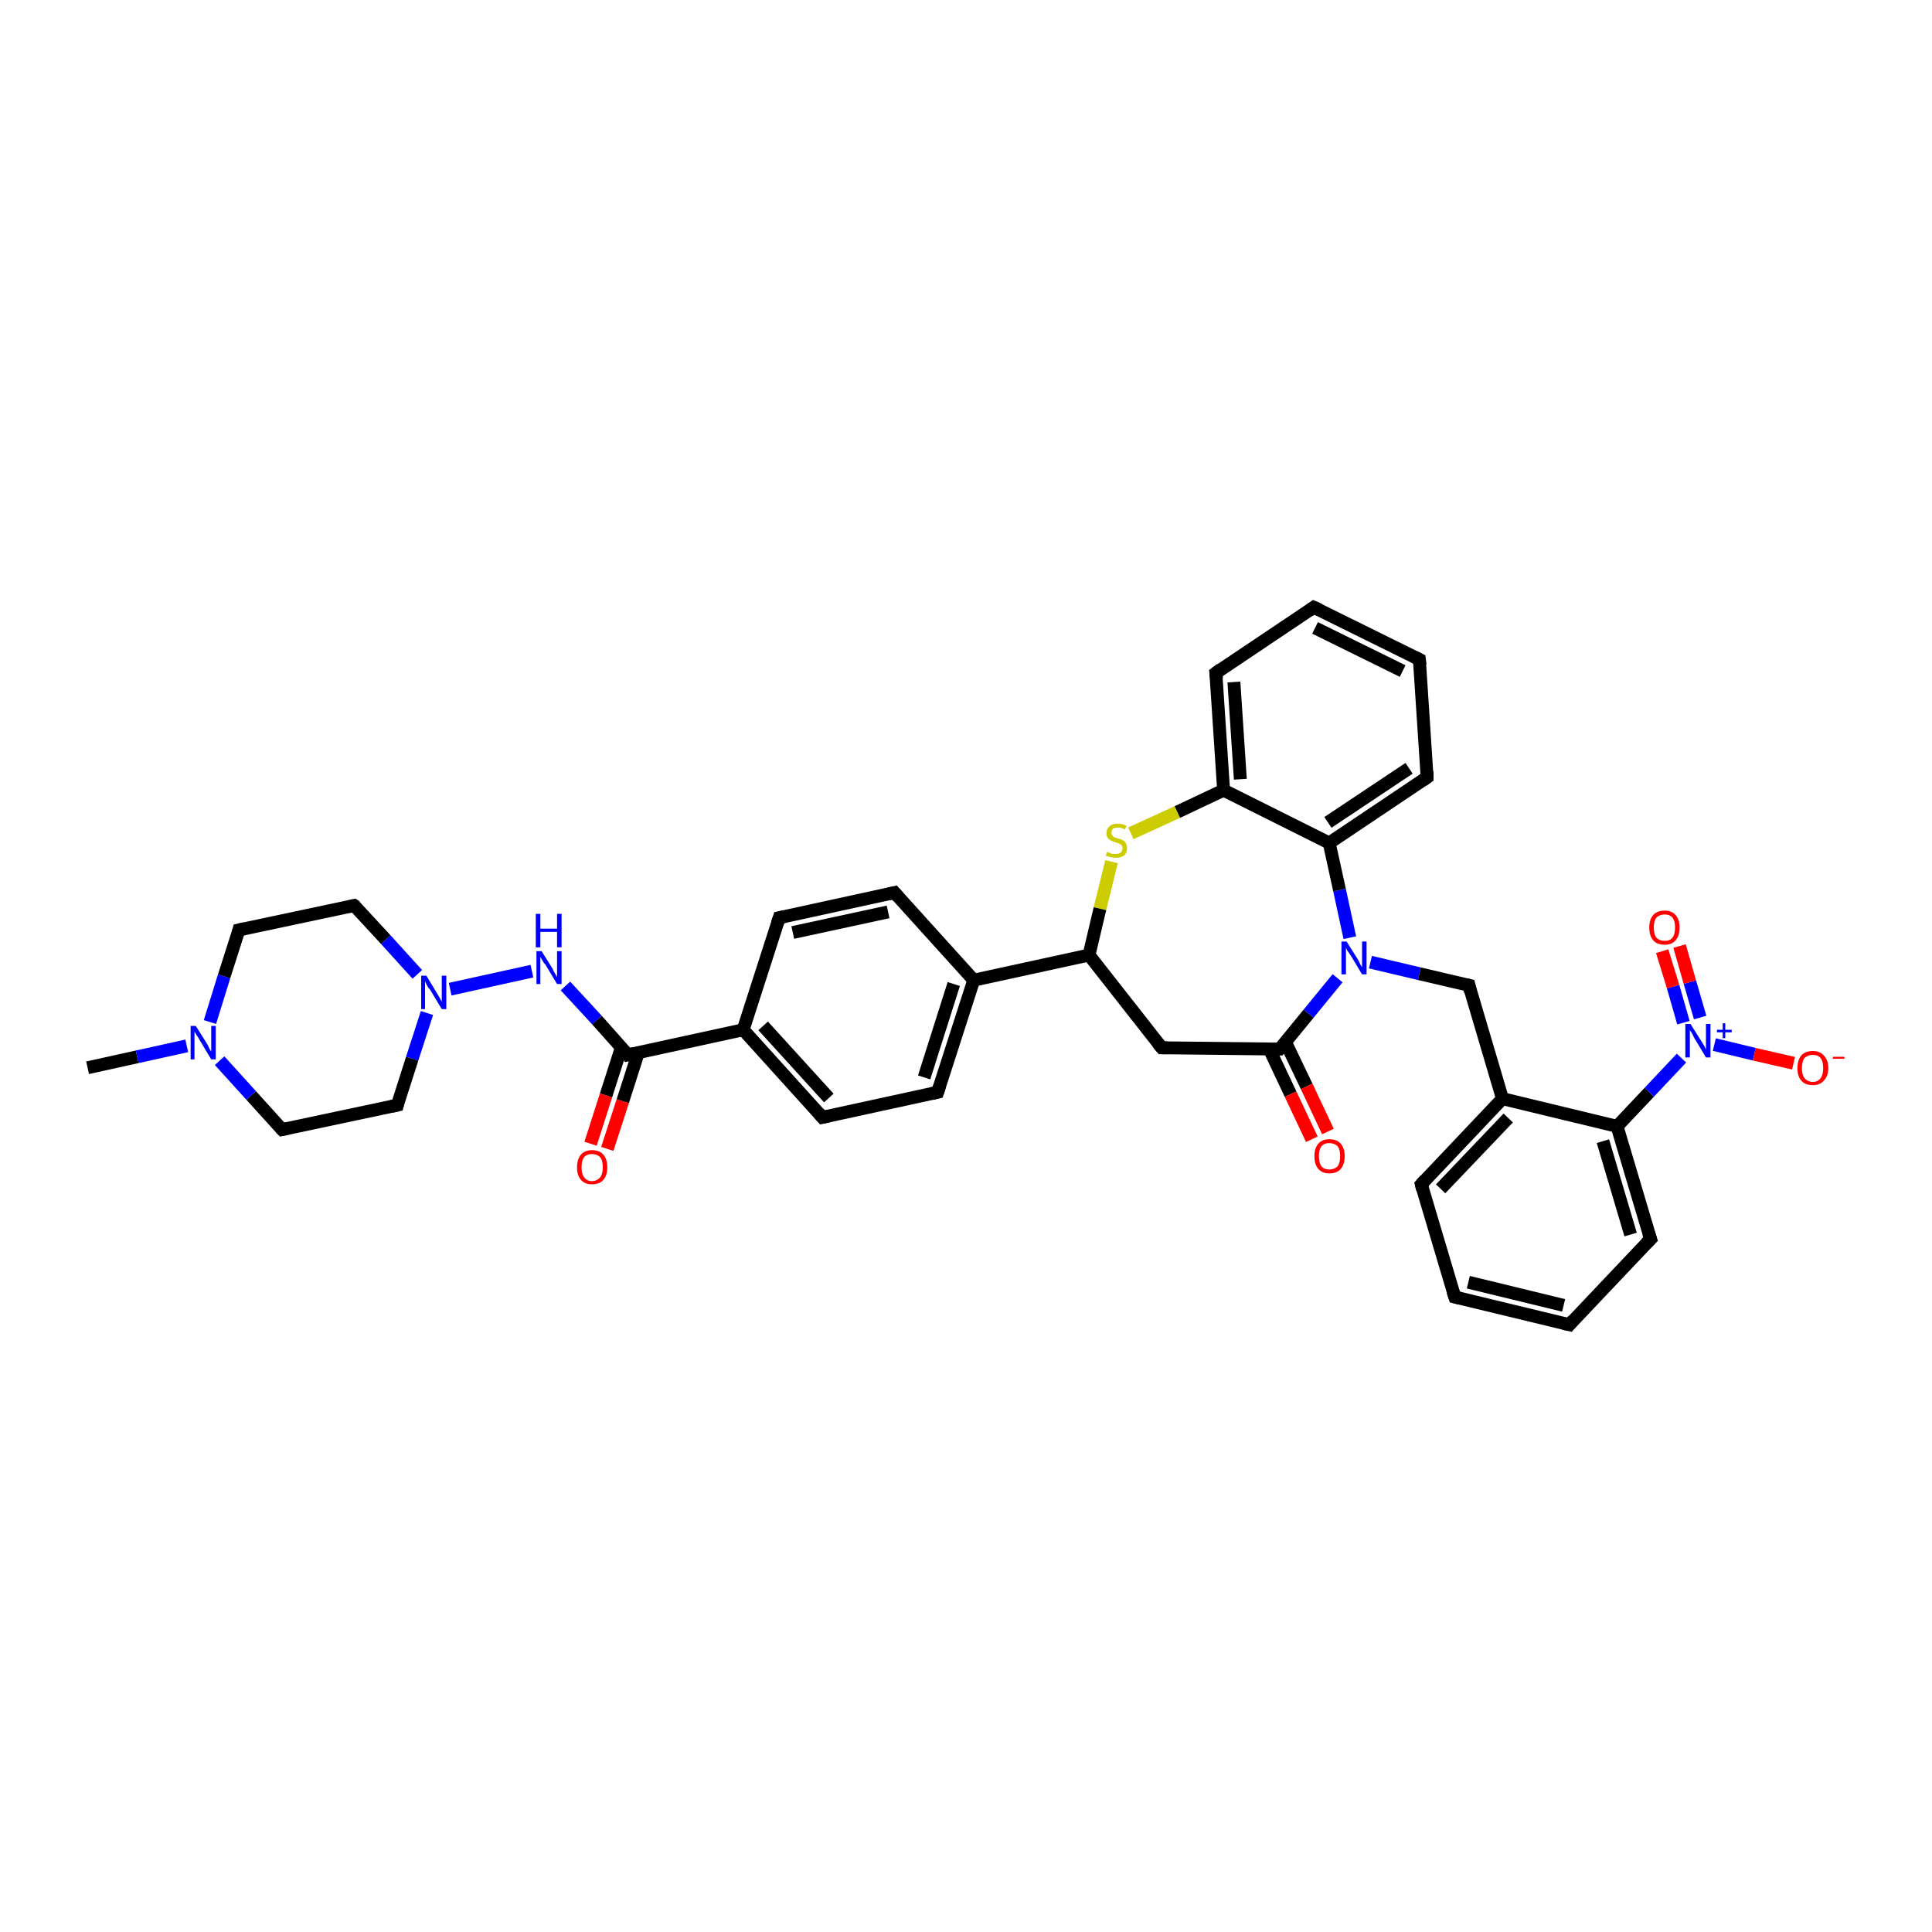 <?xml version='1.0' encoding='iso-8859-1'?>
<svg version='1.1' baseProfile='full'
              xmlns='http://www.w3.org/2000/svg'
                      xmlns:rdkit='http://www.rdkit.org/xml'
                      xmlns:xlink='http://www.w3.org/1999/xlink'
                  xml:space='preserve'
width='300px' height='300px' viewBox='0 0 300 300'>
<!-- END OF HEADER -->
<rect style='opacity:1.0;fill:#FFFFFF;stroke:none' width='300.0' height='300.0' x='0.0' y='0.0'> </rect>
<path class='bond-0 atom-0 atom-1' d='M 13.6,165.8 L 21.3,164.1' style='fill:none;fill-rule:evenodd;stroke:#000000;stroke-width:2.0px;stroke-linecap:butt;stroke-linejoin:miter;stroke-opacity:1' />
<path class='bond-0 atom-0 atom-1' d='M 21.3,164.1 L 29.0,162.4' style='fill:none;fill-rule:evenodd;stroke:#0000FF;stroke-width:2.0px;stroke-linecap:butt;stroke-linejoin:miter;stroke-opacity:1' />
<path class='bond-1 atom-1 atom-2' d='M 32.6,158.7 L 34.8,151.6' style='fill:none;fill-rule:evenodd;stroke:#0000FF;stroke-width:2.0px;stroke-linecap:butt;stroke-linejoin:miter;stroke-opacity:1' />
<path class='bond-1 atom-1 atom-2' d='M 34.8,151.6 L 37.1,144.4' style='fill:none;fill-rule:evenodd;stroke:#000000;stroke-width:2.0px;stroke-linecap:butt;stroke-linejoin:miter;stroke-opacity:1' />
<path class='bond-2 atom-2 atom-3' d='M 37.1,144.4 L 55.0,140.6' style='fill:none;fill-rule:evenodd;stroke:#000000;stroke-width:2.0px;stroke-linecap:butt;stroke-linejoin:miter;stroke-opacity:1' />
<path class='bond-3 atom-3 atom-4' d='M 55.0,140.6 L 59.9,145.9' style='fill:none;fill-rule:evenodd;stroke:#000000;stroke-width:2.0px;stroke-linecap:butt;stroke-linejoin:miter;stroke-opacity:1' />
<path class='bond-3 atom-3 atom-4' d='M 59.9,145.9 L 64.8,151.3' style='fill:none;fill-rule:evenodd;stroke:#0000FF;stroke-width:2.0px;stroke-linecap:butt;stroke-linejoin:miter;stroke-opacity:1' />
<path class='bond-4 atom-4 atom-5' d='M 66.3,157.3 L 64.0,164.4' style='fill:none;fill-rule:evenodd;stroke:#0000FF;stroke-width:2.0px;stroke-linecap:butt;stroke-linejoin:miter;stroke-opacity:1' />
<path class='bond-4 atom-4 atom-5' d='M 64.0,164.4 L 61.7,171.6' style='fill:none;fill-rule:evenodd;stroke:#000000;stroke-width:2.0px;stroke-linecap:butt;stroke-linejoin:miter;stroke-opacity:1' />
<path class='bond-5 atom-5 atom-6' d='M 61.7,171.6 L 43.8,175.4' style='fill:none;fill-rule:evenodd;stroke:#000000;stroke-width:2.0px;stroke-linecap:butt;stroke-linejoin:miter;stroke-opacity:1' />
<path class='bond-6 atom-4 atom-7' d='M 69.9,153.6 L 82.6,150.8' style='fill:none;fill-rule:evenodd;stroke:#0000FF;stroke-width:2.0px;stroke-linecap:butt;stroke-linejoin:miter;stroke-opacity:1' />
<path class='bond-7 atom-7 atom-8' d='M 87.8,153.1 L 92.7,158.4' style='fill:none;fill-rule:evenodd;stroke:#0000FF;stroke-width:2.0px;stroke-linecap:butt;stroke-linejoin:miter;stroke-opacity:1' />
<path class='bond-7 atom-7 atom-8' d='M 92.7,158.4 L 97.5,163.8' style='fill:none;fill-rule:evenodd;stroke:#000000;stroke-width:2.0px;stroke-linecap:butt;stroke-linejoin:miter;stroke-opacity:1' />
<path class='bond-8 atom-8 atom-9' d='M 96.5,162.6 L 94.1,170.1' style='fill:none;fill-rule:evenodd;stroke:#000000;stroke-width:2.0px;stroke-linecap:butt;stroke-linejoin:miter;stroke-opacity:1' />
<path class='bond-8 atom-8 atom-9' d='M 94.1,170.1 L 91.7,177.6' style='fill:none;fill-rule:evenodd;stroke:#FF0000;stroke-width:2.0px;stroke-linecap:butt;stroke-linejoin:miter;stroke-opacity:1' />
<path class='bond-8 atom-8 atom-9' d='M 99.1,163.5 L 96.7,171.0' style='fill:none;fill-rule:evenodd;stroke:#000000;stroke-width:2.0px;stroke-linecap:butt;stroke-linejoin:miter;stroke-opacity:1' />
<path class='bond-8 atom-8 atom-9' d='M 96.7,171.0 L 94.3,178.4' style='fill:none;fill-rule:evenodd;stroke:#FF0000;stroke-width:2.0px;stroke-linecap:butt;stroke-linejoin:miter;stroke-opacity:1' />
<path class='bond-9 atom-8 atom-10' d='M 97.5,163.8 L 115.4,159.9' style='fill:none;fill-rule:evenodd;stroke:#000000;stroke-width:2.0px;stroke-linecap:butt;stroke-linejoin:miter;stroke-opacity:1' />
<path class='bond-10 atom-10 atom-11' d='M 115.4,159.9 L 127.7,173.5' style='fill:none;fill-rule:evenodd;stroke:#000000;stroke-width:2.0px;stroke-linecap:butt;stroke-linejoin:miter;stroke-opacity:1' />
<path class='bond-10 atom-10 atom-11' d='M 118.5,159.3 L 128.7,170.5' style='fill:none;fill-rule:evenodd;stroke:#000000;stroke-width:2.0px;stroke-linecap:butt;stroke-linejoin:miter;stroke-opacity:1' />
<path class='bond-11 atom-11 atom-12' d='M 127.7,173.5 L 145.6,169.6' style='fill:none;fill-rule:evenodd;stroke:#000000;stroke-width:2.0px;stroke-linecap:butt;stroke-linejoin:miter;stroke-opacity:1' />
<path class='bond-12 atom-12 atom-13' d='M 145.6,169.6 L 151.2,152.2' style='fill:none;fill-rule:evenodd;stroke:#000000;stroke-width:2.0px;stroke-linecap:butt;stroke-linejoin:miter;stroke-opacity:1' />
<path class='bond-12 atom-12 atom-13' d='M 143.5,167.3 L 148.1,152.8' style='fill:none;fill-rule:evenodd;stroke:#000000;stroke-width:2.0px;stroke-linecap:butt;stroke-linejoin:miter;stroke-opacity:1' />
<path class='bond-13 atom-13 atom-14' d='M 151.2,152.2 L 138.9,138.6' style='fill:none;fill-rule:evenodd;stroke:#000000;stroke-width:2.0px;stroke-linecap:butt;stroke-linejoin:miter;stroke-opacity:1' />
<path class='bond-14 atom-14 atom-15' d='M 138.9,138.6 L 121.0,142.5' style='fill:none;fill-rule:evenodd;stroke:#000000;stroke-width:2.0px;stroke-linecap:butt;stroke-linejoin:miter;stroke-opacity:1' />
<path class='bond-14 atom-14 atom-15' d='M 137.9,141.6 L 123.1,144.8' style='fill:none;fill-rule:evenodd;stroke:#000000;stroke-width:2.0px;stroke-linecap:butt;stroke-linejoin:miter;stroke-opacity:1' />
<path class='bond-15 atom-13 atom-16' d='M 151.2,152.2 L 169.1,148.3' style='fill:none;fill-rule:evenodd;stroke:#000000;stroke-width:2.0px;stroke-linecap:butt;stroke-linejoin:miter;stroke-opacity:1' />
<path class='bond-16 atom-16 atom-17' d='M 169.1,148.3 L 180.4,162.7' style='fill:none;fill-rule:evenodd;stroke:#000000;stroke-width:2.0px;stroke-linecap:butt;stroke-linejoin:miter;stroke-opacity:1' />
<path class='bond-17 atom-17 atom-18' d='M 180.4,162.7 L 198.7,162.9' style='fill:none;fill-rule:evenodd;stroke:#000000;stroke-width:2.0px;stroke-linecap:butt;stroke-linejoin:miter;stroke-opacity:1' />
<path class='bond-18 atom-18 atom-19' d='M 197.1,162.9 L 200.4,169.9' style='fill:none;fill-rule:evenodd;stroke:#000000;stroke-width:2.0px;stroke-linecap:butt;stroke-linejoin:miter;stroke-opacity:1' />
<path class='bond-18 atom-18 atom-19' d='M 200.4,169.9 L 203.7,176.9' style='fill:none;fill-rule:evenodd;stroke:#FF0000;stroke-width:2.0px;stroke-linecap:butt;stroke-linejoin:miter;stroke-opacity:1' />
<path class='bond-18 atom-18 atom-19' d='M 199.6,161.8 L 202.9,168.7' style='fill:none;fill-rule:evenodd;stroke:#000000;stroke-width:2.0px;stroke-linecap:butt;stroke-linejoin:miter;stroke-opacity:1' />
<path class='bond-18 atom-18 atom-19' d='M 202.9,168.7 L 206.2,175.7' style='fill:none;fill-rule:evenodd;stroke:#FF0000;stroke-width:2.0px;stroke-linecap:butt;stroke-linejoin:miter;stroke-opacity:1' />
<path class='bond-19 atom-18 atom-20' d='M 198.7,162.9 L 203.2,157.4' style='fill:none;fill-rule:evenodd;stroke:#000000;stroke-width:2.0px;stroke-linecap:butt;stroke-linejoin:miter;stroke-opacity:1' />
<path class='bond-19 atom-18 atom-20' d='M 203.2,157.4 L 207.7,151.9' style='fill:none;fill-rule:evenodd;stroke:#0000FF;stroke-width:2.0px;stroke-linecap:butt;stroke-linejoin:miter;stroke-opacity:1' />
<path class='bond-20 atom-20 atom-21' d='M 212.8,149.4 L 220.4,151.2' style='fill:none;fill-rule:evenodd;stroke:#0000FF;stroke-width:2.0px;stroke-linecap:butt;stroke-linejoin:miter;stroke-opacity:1' />
<path class='bond-20 atom-20 atom-21' d='M 220.4,151.2 L 228.1,153.0' style='fill:none;fill-rule:evenodd;stroke:#000000;stroke-width:2.0px;stroke-linecap:butt;stroke-linejoin:miter;stroke-opacity:1' />
<path class='bond-21 atom-21 atom-22' d='M 228.1,153.0 L 233.3,170.6' style='fill:none;fill-rule:evenodd;stroke:#000000;stroke-width:2.0px;stroke-linecap:butt;stroke-linejoin:miter;stroke-opacity:1' />
<path class='bond-22 atom-22 atom-23' d='M 233.3,170.6 L 220.7,183.9' style='fill:none;fill-rule:evenodd;stroke:#000000;stroke-width:2.0px;stroke-linecap:butt;stroke-linejoin:miter;stroke-opacity:1' />
<path class='bond-22 atom-22 atom-23' d='M 234.2,173.6 L 223.7,184.6' style='fill:none;fill-rule:evenodd;stroke:#000000;stroke-width:2.0px;stroke-linecap:butt;stroke-linejoin:miter;stroke-opacity:1' />
<path class='bond-23 atom-23 atom-24' d='M 220.7,183.9 L 225.9,201.4' style='fill:none;fill-rule:evenodd;stroke:#000000;stroke-width:2.0px;stroke-linecap:butt;stroke-linejoin:miter;stroke-opacity:1' />
<path class='bond-24 atom-24 atom-25' d='M 225.9,201.4 L 243.7,205.7' style='fill:none;fill-rule:evenodd;stroke:#000000;stroke-width:2.0px;stroke-linecap:butt;stroke-linejoin:miter;stroke-opacity:1' />
<path class='bond-24 atom-24 atom-25' d='M 228.0,199.1 L 242.8,202.7' style='fill:none;fill-rule:evenodd;stroke:#000000;stroke-width:2.0px;stroke-linecap:butt;stroke-linejoin:miter;stroke-opacity:1' />
<path class='bond-25 atom-25 atom-26' d='M 243.7,205.7 L 256.3,192.4' style='fill:none;fill-rule:evenodd;stroke:#000000;stroke-width:2.0px;stroke-linecap:butt;stroke-linejoin:miter;stroke-opacity:1' />
<path class='bond-26 atom-26 atom-27' d='M 256.3,192.4 L 251.1,174.9' style='fill:none;fill-rule:evenodd;stroke:#000000;stroke-width:2.0px;stroke-linecap:butt;stroke-linejoin:miter;stroke-opacity:1' />
<path class='bond-26 atom-26 atom-27' d='M 253.2,191.7 L 248.9,177.2' style='fill:none;fill-rule:evenodd;stroke:#000000;stroke-width:2.0px;stroke-linecap:butt;stroke-linejoin:miter;stroke-opacity:1' />
<path class='bond-27 atom-27 atom-28' d='M 251.1,174.9 L 256.1,169.6' style='fill:none;fill-rule:evenodd;stroke:#000000;stroke-width:2.0px;stroke-linecap:butt;stroke-linejoin:miter;stroke-opacity:1' />
<path class='bond-27 atom-27 atom-28' d='M 256.1,169.6 L 261.1,164.3' style='fill:none;fill-rule:evenodd;stroke:#0000FF;stroke-width:2.0px;stroke-linecap:butt;stroke-linejoin:miter;stroke-opacity:1' />
<path class='bond-28 atom-28 atom-29' d='M 266.2,162.2 L 272.4,163.7' style='fill:none;fill-rule:evenodd;stroke:#0000FF;stroke-width:2.0px;stroke-linecap:butt;stroke-linejoin:miter;stroke-opacity:1' />
<path class='bond-28 atom-28 atom-29' d='M 272.4,163.7 L 278.5,165.1' style='fill:none;fill-rule:evenodd;stroke:#FF0000;stroke-width:2.0px;stroke-linecap:butt;stroke-linejoin:miter;stroke-opacity:1' />
<path class='bond-29 atom-28 atom-30' d='M 264.0,158.0 L 262.4,152.5' style='fill:none;fill-rule:evenodd;stroke:#0000FF;stroke-width:2.0px;stroke-linecap:butt;stroke-linejoin:miter;stroke-opacity:1' />
<path class='bond-29 atom-28 atom-30' d='M 262.4,152.5 L 260.8,146.9' style='fill:none;fill-rule:evenodd;stroke:#FF0000;stroke-width:2.0px;stroke-linecap:butt;stroke-linejoin:miter;stroke-opacity:1' />
<path class='bond-29 atom-28 atom-30' d='M 261.4,158.8 L 259.8,153.2' style='fill:none;fill-rule:evenodd;stroke:#0000FF;stroke-width:2.0px;stroke-linecap:butt;stroke-linejoin:miter;stroke-opacity:1' />
<path class='bond-29 atom-28 atom-30' d='M 259.8,153.2 L 258.1,147.7' style='fill:none;fill-rule:evenodd;stroke:#FF0000;stroke-width:2.0px;stroke-linecap:butt;stroke-linejoin:miter;stroke-opacity:1' />
<path class='bond-30 atom-20 atom-31' d='M 209.6,145.6 L 208.0,138.2' style='fill:none;fill-rule:evenodd;stroke:#0000FF;stroke-width:2.0px;stroke-linecap:butt;stroke-linejoin:miter;stroke-opacity:1' />
<path class='bond-30 atom-20 atom-31' d='M 208.0,138.2 L 206.4,130.9' style='fill:none;fill-rule:evenodd;stroke:#000000;stroke-width:2.0px;stroke-linecap:butt;stroke-linejoin:miter;stroke-opacity:1' />
<path class='bond-31 atom-31 atom-32' d='M 206.4,130.9 L 221.6,120.7' style='fill:none;fill-rule:evenodd;stroke:#000000;stroke-width:2.0px;stroke-linecap:butt;stroke-linejoin:miter;stroke-opacity:1' />
<path class='bond-31 atom-31 atom-32' d='M 206.2,127.7 L 218.8,119.3' style='fill:none;fill-rule:evenodd;stroke:#000000;stroke-width:2.0px;stroke-linecap:butt;stroke-linejoin:miter;stroke-opacity:1' />
<path class='bond-32 atom-32 atom-33' d='M 221.6,120.7 L 220.4,102.4' style='fill:none;fill-rule:evenodd;stroke:#000000;stroke-width:2.0px;stroke-linecap:butt;stroke-linejoin:miter;stroke-opacity:1' />
<path class='bond-33 atom-33 atom-34' d='M 220.4,102.4 L 204.0,94.3' style='fill:none;fill-rule:evenodd;stroke:#000000;stroke-width:2.0px;stroke-linecap:butt;stroke-linejoin:miter;stroke-opacity:1' />
<path class='bond-33 atom-33 atom-34' d='M 217.8,104.2 L 204.2,97.5' style='fill:none;fill-rule:evenodd;stroke:#000000;stroke-width:2.0px;stroke-linecap:butt;stroke-linejoin:miter;stroke-opacity:1' />
<path class='bond-34 atom-34 atom-35' d='M 204.0,94.3 L 188.8,104.5' style='fill:none;fill-rule:evenodd;stroke:#000000;stroke-width:2.0px;stroke-linecap:butt;stroke-linejoin:miter;stroke-opacity:1' />
<path class='bond-35 atom-35 atom-36' d='M 188.8,104.5 L 190.0,122.7' style='fill:none;fill-rule:evenodd;stroke:#000000;stroke-width:2.0px;stroke-linecap:butt;stroke-linejoin:miter;stroke-opacity:1' />
<path class='bond-35 atom-35 atom-36' d='M 191.6,105.9 L 192.6,121.0' style='fill:none;fill-rule:evenodd;stroke:#000000;stroke-width:2.0px;stroke-linecap:butt;stroke-linejoin:miter;stroke-opacity:1' />
<path class='bond-36 atom-36 atom-37' d='M 190.0,122.7 L 182.8,126.1' style='fill:none;fill-rule:evenodd;stroke:#000000;stroke-width:2.0px;stroke-linecap:butt;stroke-linejoin:miter;stroke-opacity:1' />
<path class='bond-36 atom-36 atom-37' d='M 182.8,126.1 L 175.6,129.4' style='fill:none;fill-rule:evenodd;stroke:#CCCC00;stroke-width:2.0px;stroke-linecap:butt;stroke-linejoin:miter;stroke-opacity:1' />
<path class='bond-37 atom-6 atom-1' d='M 43.8,175.4 L 39.0,170.1' style='fill:none;fill-rule:evenodd;stroke:#000000;stroke-width:2.0px;stroke-linecap:butt;stroke-linejoin:miter;stroke-opacity:1' />
<path class='bond-37 atom-6 atom-1' d='M 39.0,170.1 L 34.1,164.7' style='fill:none;fill-rule:evenodd;stroke:#0000FF;stroke-width:2.0px;stroke-linecap:butt;stroke-linejoin:miter;stroke-opacity:1' />
<path class='bond-38 atom-15 atom-10' d='M 121.0,142.5 L 115.4,159.9' style='fill:none;fill-rule:evenodd;stroke:#000000;stroke-width:2.0px;stroke-linecap:butt;stroke-linejoin:miter;stroke-opacity:1' />
<path class='bond-39 atom-37 atom-16' d='M 172.6,133.8 L 170.8,141.1' style='fill:none;fill-rule:evenodd;stroke:#CCCC00;stroke-width:2.0px;stroke-linecap:butt;stroke-linejoin:miter;stroke-opacity:1' />
<path class='bond-39 atom-37 atom-16' d='M 170.8,141.1 L 169.1,148.3' style='fill:none;fill-rule:evenodd;stroke:#000000;stroke-width:2.0px;stroke-linecap:butt;stroke-linejoin:miter;stroke-opacity:1' />
<path class='bond-40 atom-27 atom-22' d='M 251.1,174.9 L 233.3,170.6' style='fill:none;fill-rule:evenodd;stroke:#000000;stroke-width:2.0px;stroke-linecap:butt;stroke-linejoin:miter;stroke-opacity:1' />
<path class='bond-41 atom-36 atom-31' d='M 190.0,122.7 L 206.4,130.9' style='fill:none;fill-rule:evenodd;stroke:#000000;stroke-width:2.0px;stroke-linecap:butt;stroke-linejoin:miter;stroke-opacity:1' />
<path d='M 37.0,144.8 L 37.1,144.4 L 38.0,144.2' style='fill:none;stroke:#000000;stroke-width:2.0px;stroke-linecap:butt;stroke-linejoin:miter;stroke-opacity:1;' />
<path d='M 54.1,140.8 L 55.0,140.6 L 55.3,140.8' style='fill:none;stroke:#000000;stroke-width:2.0px;stroke-linecap:butt;stroke-linejoin:miter;stroke-opacity:1;' />
<path d='M 61.8,171.2 L 61.7,171.6 L 60.8,171.8' style='fill:none;stroke:#000000;stroke-width:2.0px;stroke-linecap:butt;stroke-linejoin:miter;stroke-opacity:1;' />
<path d='M 44.7,175.2 L 43.8,175.4 L 43.6,175.2' style='fill:none;stroke:#000000;stroke-width:2.0px;stroke-linecap:butt;stroke-linejoin:miter;stroke-opacity:1;' />
<path d='M 97.3,163.5 L 97.5,163.8 L 98.4,163.6' style='fill:none;stroke:#000000;stroke-width:2.0px;stroke-linecap:butt;stroke-linejoin:miter;stroke-opacity:1;' />
<path d='M 127.1,172.8 L 127.7,173.5 L 128.6,173.3' style='fill:none;stroke:#000000;stroke-width:2.0px;stroke-linecap:butt;stroke-linejoin:miter;stroke-opacity:1;' />
<path d='M 144.7,169.8 L 145.6,169.6 L 145.9,168.7' style='fill:none;stroke:#000000;stroke-width:2.0px;stroke-linecap:butt;stroke-linejoin:miter;stroke-opacity:1;' />
<path d='M 139.5,139.3 L 138.9,138.6 L 138.0,138.8' style='fill:none;stroke:#000000;stroke-width:2.0px;stroke-linecap:butt;stroke-linejoin:miter;stroke-opacity:1;' />
<path d='M 121.9,142.3 L 121.0,142.5 L 120.7,143.4' style='fill:none;stroke:#000000;stroke-width:2.0px;stroke-linecap:butt;stroke-linejoin:miter;stroke-opacity:1;' />
<path d='M 179.8,162.0 L 180.4,162.7 L 181.3,162.7' style='fill:none;stroke:#000000;stroke-width:2.0px;stroke-linecap:butt;stroke-linejoin:miter;stroke-opacity:1;' />
<path d='M 197.8,162.9 L 198.7,162.9 L 198.9,162.7' style='fill:none;stroke:#000000;stroke-width:2.0px;stroke-linecap:butt;stroke-linejoin:miter;stroke-opacity:1;' />
<path d='M 227.7,152.9 L 228.1,153.0 L 228.3,153.9' style='fill:none;stroke:#000000;stroke-width:2.0px;stroke-linecap:butt;stroke-linejoin:miter;stroke-opacity:1;' />
<path d='M 221.3,183.2 L 220.7,183.9 L 220.9,184.7' style='fill:none;stroke:#000000;stroke-width:2.0px;stroke-linecap:butt;stroke-linejoin:miter;stroke-opacity:1;' />
<path d='M 225.6,200.5 L 225.9,201.4 L 226.7,201.6' style='fill:none;stroke:#000000;stroke-width:2.0px;stroke-linecap:butt;stroke-linejoin:miter;stroke-opacity:1;' />
<path d='M 242.8,205.5 L 243.7,205.7 L 244.3,205.0' style='fill:none;stroke:#000000;stroke-width:2.0px;stroke-linecap:butt;stroke-linejoin:miter;stroke-opacity:1;' />
<path d='M 255.6,193.1 L 256.3,192.4 L 256.0,191.5' style='fill:none;stroke:#000000;stroke-width:2.0px;stroke-linecap:butt;stroke-linejoin:miter;stroke-opacity:1;' />
<path d='M 220.9,121.2 L 221.6,120.7 L 221.6,119.8' style='fill:none;stroke:#000000;stroke-width:2.0px;stroke-linecap:butt;stroke-linejoin:miter;stroke-opacity:1;' />
<path d='M 220.5,103.3 L 220.4,102.4 L 219.6,102.0' style='fill:none;stroke:#000000;stroke-width:2.0px;stroke-linecap:butt;stroke-linejoin:miter;stroke-opacity:1;' />
<path d='M 204.9,94.7 L 204.0,94.3 L 203.3,94.8' style='fill:none;stroke:#000000;stroke-width:2.0px;stroke-linecap:butt;stroke-linejoin:miter;stroke-opacity:1;' />
<path d='M 189.6,103.9 L 188.8,104.5 L 188.9,105.4' style='fill:none;stroke:#000000;stroke-width:2.0px;stroke-linecap:butt;stroke-linejoin:miter;stroke-opacity:1;' />
<path class='atom-1' d='M 30.4 159.3
L 32.1 162.0
Q 32.3 162.3, 32.5 162.8
Q 32.8 163.3, 32.8 163.3
L 32.8 159.3
L 33.5 159.3
L 33.5 164.5
L 32.8 164.5
L 31.0 161.5
Q 30.8 161.1, 30.5 160.7
Q 30.3 160.3, 30.2 160.2
L 30.2 164.5
L 29.6 164.5
L 29.6 159.3
L 30.4 159.3
' fill='#0000FF'/>
<path class='atom-4' d='M 66.2 151.5
L 67.9 154.3
Q 68.0 154.5, 68.3 155.0
Q 68.6 155.5, 68.6 155.6
L 68.6 151.5
L 69.3 151.5
L 69.3 156.7
L 68.6 156.7
L 66.8 153.7
Q 66.5 153.4, 66.3 153.0
Q 66.1 152.6, 66.0 152.4
L 66.0 156.7
L 65.4 156.7
L 65.4 151.5
L 66.2 151.5
' fill='#0000FF'/>
<path class='atom-7' d='M 84.1 147.7
L 85.8 150.4
Q 85.9 150.7, 86.2 151.2
Q 86.5 151.7, 86.5 151.7
L 86.5 147.7
L 87.2 147.7
L 87.2 152.8
L 86.5 152.8
L 84.7 149.8
Q 84.4 149.5, 84.2 149.1
Q 84.0 148.7, 83.9 148.6
L 83.9 152.8
L 83.3 152.8
L 83.3 147.7
L 84.1 147.7
' fill='#0000FF'/>
<path class='atom-7' d='M 83.2 141.9
L 83.9 141.9
L 83.9 144.2
L 86.5 144.2
L 86.5 141.9
L 87.2 141.9
L 87.2 147.1
L 86.5 147.1
L 86.5 144.7
L 83.9 144.7
L 83.9 147.1
L 83.2 147.1
L 83.2 141.9
' fill='#0000FF'/>
<path class='atom-9' d='M 89.6 181.3
Q 89.6 180.0, 90.2 179.3
Q 90.8 178.6, 91.9 178.6
Q 93.1 178.6, 93.7 179.3
Q 94.3 180.0, 94.3 181.3
Q 94.3 182.5, 93.7 183.2
Q 93.1 183.9, 91.9 183.9
Q 90.8 183.9, 90.2 183.2
Q 89.6 182.5, 89.6 181.3
M 91.9 183.4
Q 92.7 183.4, 93.2 182.8
Q 93.6 182.3, 93.6 181.3
Q 93.6 180.2, 93.2 179.7
Q 92.7 179.2, 91.9 179.2
Q 91.1 179.2, 90.7 179.7
Q 90.3 180.2, 90.3 181.3
Q 90.3 182.3, 90.7 182.8
Q 91.1 183.4, 91.9 183.4
' fill='#FF0000'/>
<path class='atom-19' d='M 204.1 179.5
Q 204.1 178.3, 204.7 177.6
Q 205.3 176.9, 206.4 176.9
Q 207.6 176.9, 208.2 177.6
Q 208.8 178.3, 208.8 179.5
Q 208.8 180.8, 208.2 181.5
Q 207.6 182.2, 206.4 182.2
Q 205.3 182.2, 204.7 181.5
Q 204.1 180.8, 204.1 179.5
M 206.4 181.6
Q 207.2 181.6, 207.7 181.1
Q 208.1 180.6, 208.1 179.5
Q 208.1 178.5, 207.7 178.0
Q 207.2 177.5, 206.4 177.5
Q 205.6 177.5, 205.2 178.0
Q 204.8 178.5, 204.8 179.5
Q 204.8 180.6, 205.2 181.1
Q 205.6 181.6, 206.4 181.6
' fill='#FF0000'/>
<path class='atom-20' d='M 209.1 146.2
L 210.8 148.9
Q 211.0 149.2, 211.2 149.7
Q 211.5 150.2, 211.5 150.2
L 211.5 146.2
L 212.2 146.2
L 212.2 151.3
L 211.5 151.3
L 209.7 148.3
Q 209.5 148.0, 209.2 147.6
Q 209.0 147.2, 209.0 147.1
L 209.0 151.3
L 208.3 151.3
L 208.3 146.2
L 209.1 146.2
' fill='#0000FF'/>
<path class='atom-28' d='M 262.5 159.0
L 264.2 161.7
Q 264.4 162.0, 264.7 162.5
Q 264.9 163.0, 264.9 163.0
L 264.9 159.0
L 265.6 159.0
L 265.6 164.2
L 264.9 164.2
L 263.1 161.2
Q 262.9 160.8, 262.7 160.4
Q 262.4 160.0, 262.4 159.9
L 262.4 164.2
L 261.7 164.2
L 261.7 159.0
L 262.5 159.0
' fill='#0000FF'/>
<path class='atom-28' d='M 266.6 159.9
L 267.5 159.9
L 267.5 158.9
L 267.9 158.9
L 267.9 159.9
L 268.9 159.9
L 268.9 160.3
L 267.9 160.3
L 267.9 161.2
L 267.5 161.2
L 267.5 160.3
L 266.6 160.3
L 266.6 159.9
' fill='#0000FF'/>
<path class='atom-29' d='M 279.1 165.9
Q 279.1 164.6, 279.7 163.9
Q 280.3 163.2, 281.5 163.2
Q 282.6 163.2, 283.2 163.9
Q 283.9 164.6, 283.9 165.9
Q 283.9 167.1, 283.2 167.8
Q 282.6 168.5, 281.5 168.5
Q 280.3 168.5, 279.7 167.8
Q 279.1 167.1, 279.1 165.9
M 281.5 168.0
Q 282.3 168.0, 282.7 167.4
Q 283.1 166.9, 283.1 165.9
Q 283.1 164.8, 282.7 164.3
Q 282.3 163.8, 281.5 163.8
Q 280.7 163.8, 280.2 164.3
Q 279.8 164.8, 279.8 165.9
Q 279.8 166.9, 280.2 167.4
Q 280.7 168.0, 281.5 168.0
' fill='#FF0000'/>
<path class='atom-29' d='M 284.6 164.1
L 286.4 164.1
L 286.4 164.4
L 284.6 164.4
L 284.6 164.1
' fill='#FF0000'/>
<path class='atom-30' d='M 256.1 144.0
Q 256.1 142.8, 256.7 142.1
Q 257.3 141.4, 258.5 141.4
Q 259.6 141.4, 260.2 142.1
Q 260.8 142.8, 260.8 144.0
Q 260.8 145.3, 260.2 146.0
Q 259.6 146.7, 258.5 146.7
Q 257.3 146.7, 256.7 146.0
Q 256.1 145.3, 256.1 144.0
M 258.5 146.1
Q 259.3 146.1, 259.7 145.6
Q 260.1 145.1, 260.1 144.0
Q 260.1 143.0, 259.7 142.5
Q 259.3 142.0, 258.5 142.0
Q 257.7 142.0, 257.2 142.5
Q 256.8 143.0, 256.8 144.0
Q 256.8 145.1, 257.2 145.6
Q 257.7 146.1, 258.5 146.1
' fill='#FF0000'/>
<path class='atom-37' d='M 171.9 132.3
Q 172.0 132.3, 172.2 132.4
Q 172.5 132.5, 172.7 132.6
Q 173.0 132.6, 173.3 132.6
Q 173.7 132.6, 174.0 132.4
Q 174.3 132.1, 174.3 131.7
Q 174.3 131.4, 174.2 131.3
Q 174.0 131.1, 173.8 131.0
Q 173.6 130.9, 173.2 130.8
Q 172.8 130.7, 172.5 130.5
Q 172.2 130.4, 172.0 130.1
Q 171.8 129.8, 171.8 129.4
Q 171.8 128.7, 172.3 128.3
Q 172.7 127.9, 173.6 127.9
Q 174.2 127.9, 174.9 128.2
L 174.7 128.8
Q 174.1 128.5, 173.6 128.5
Q 173.1 128.5, 172.8 128.7
Q 172.6 128.9, 172.6 129.3
Q 172.6 129.6, 172.7 129.7
Q 172.8 129.9, 173.0 130.0
Q 173.3 130.1, 173.6 130.2
Q 174.1 130.3, 174.4 130.5
Q 174.6 130.6, 174.8 130.9
Q 175.0 131.2, 175.0 131.7
Q 175.0 132.4, 174.6 132.8
Q 174.1 133.2, 173.3 133.2
Q 172.8 133.2, 172.5 133.1
Q 172.1 133.0, 171.7 132.9
L 171.9 132.3
' fill='#CCCC00'/>
</svg>
